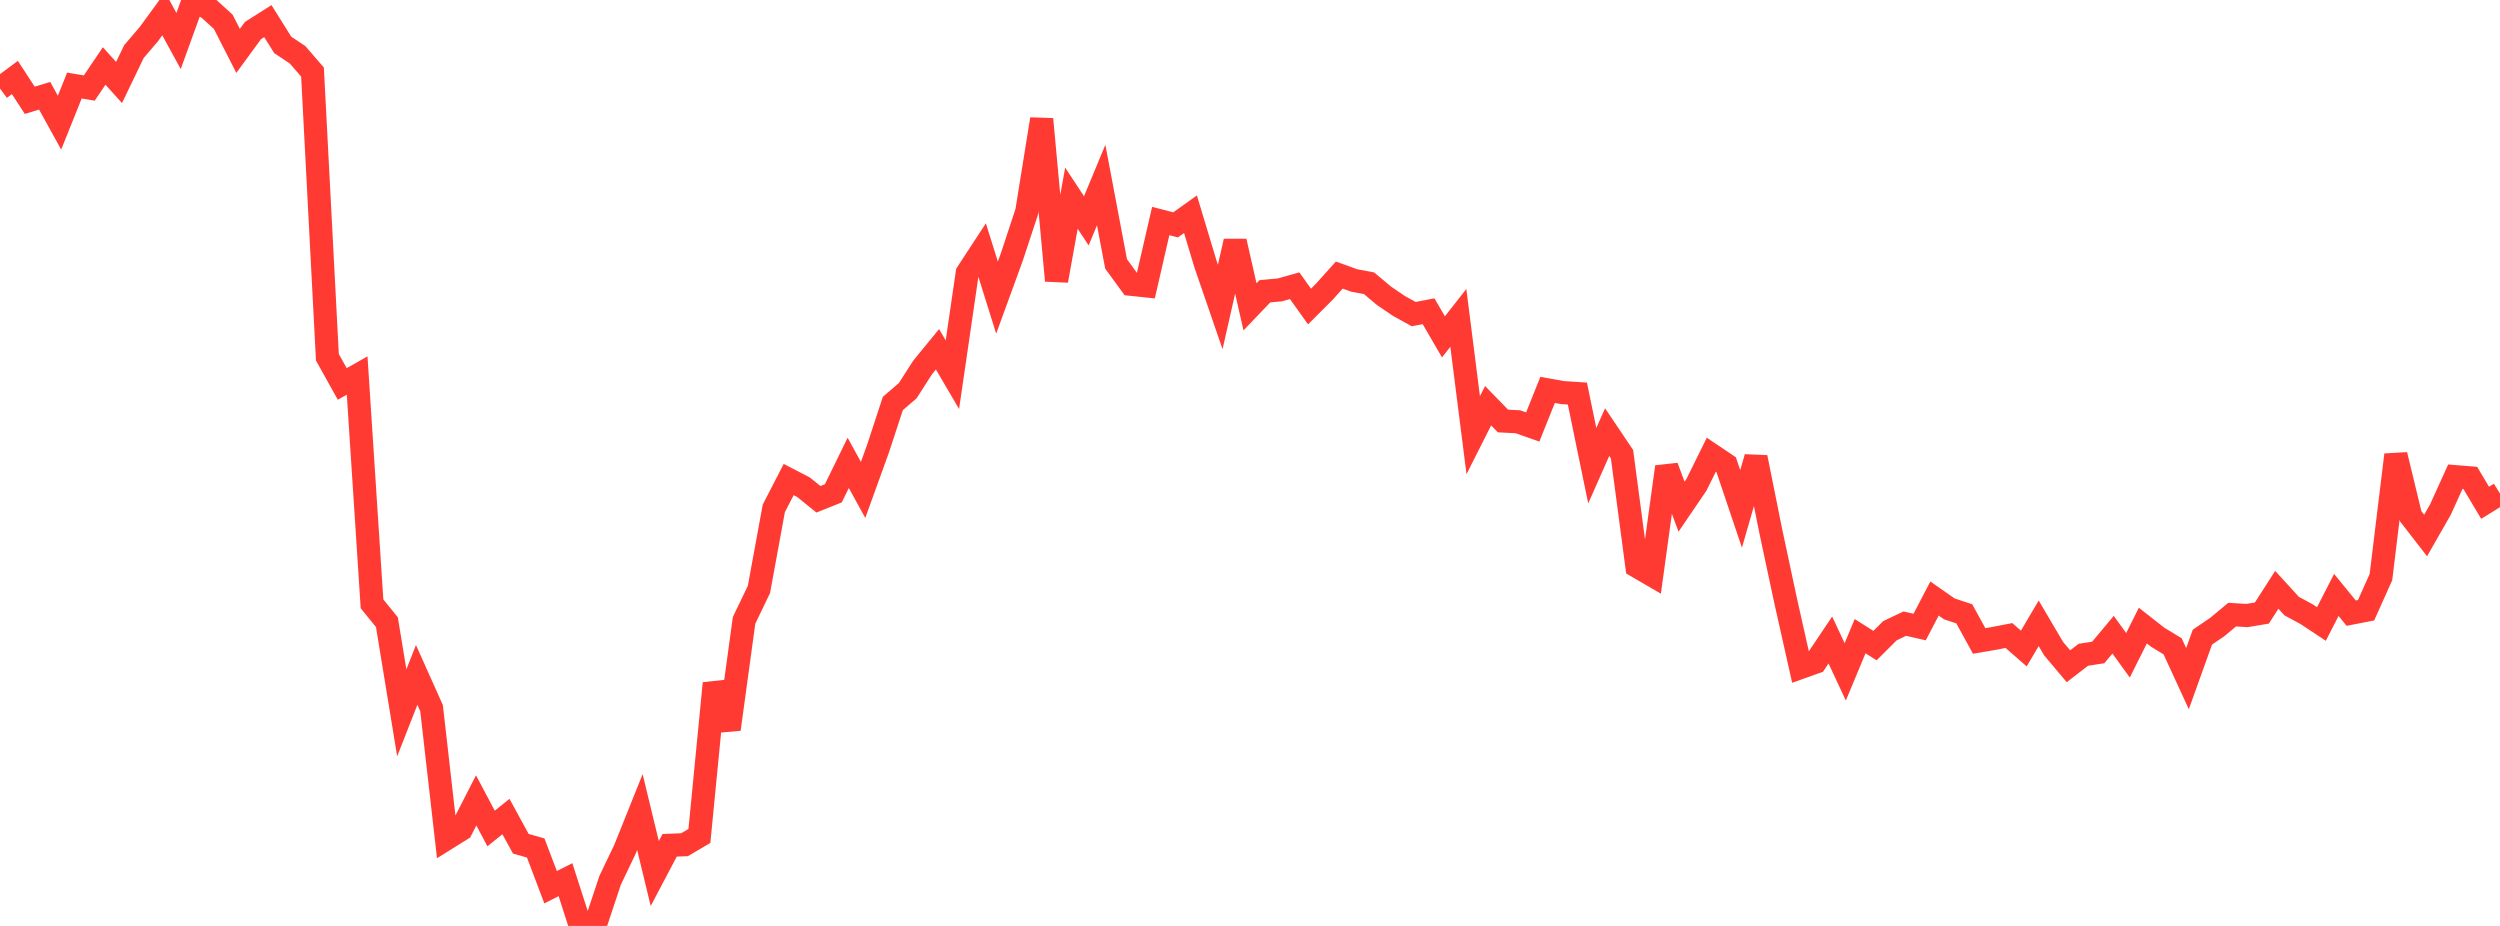 <?xml version="1.0" standalone="no"?>
<!DOCTYPE svg PUBLIC "-//W3C//DTD SVG 1.1//EN" "http://www.w3.org/Graphics/SVG/1.1/DTD/svg11.dtd">

<svg width="135" height="50" viewBox="0 0 135 50" preserveAspectRatio="none" 
  xmlns="http://www.w3.org/2000/svg"
  xmlns:xlink="http://www.w3.org/1999/xlink">


<polyline points="0.0, 4.781 0.804, 4.184 1.607, 5.417 2.411, 5.17 3.214, 6.623 4.018, 4.62 4.821, 4.754 5.625, 3.563 6.429, 4.455 7.232, 2.786 8.036, 1.845 8.839, 0.745 9.643, 2.215 10.446, 0.0 11.25, 0.445 12.054, 1.175 12.857, 2.748 13.661, 1.649 14.464, 1.14 15.268, 2.425 16.071, 2.96 16.875, 3.891 17.679, 19.292 18.482, 20.733 19.286, 20.278 20.089, 32.608 20.893, 33.597 21.696, 38.495 22.5, 36.445 23.304, 38.24 24.107, 45.29 24.911, 44.788 25.714, 43.221 26.518, 44.739 27.321, 44.093 28.125, 45.564 28.929, 45.792 29.732, 47.91 30.536, 47.501 31.339, 50.0 32.143, 49.952 32.946, 47.539 33.75, 45.858 34.554, 43.851 35.357, 47.17 36.161, 45.646 36.964, 45.615 37.768, 45.14 38.571, 36.899 39.375, 39.378 40.179, 33.501 40.982, 31.832 41.786, 27.451 42.589, 25.895 43.393, 26.312 44.196, 26.961 45.0, 26.639 45.804, 24.995 46.607, 26.457 47.411, 24.233 48.214, 21.787 49.018, 21.096 49.821, 19.843 50.625, 18.861 51.429, 20.234 52.232, 14.737 53.036, 13.507 53.839, 16.069 54.643, 13.864 55.446, 11.431 56.25, 6.433 57.054, 15.155 57.857, 10.702 58.661, 11.925 59.464, 9.992 60.268, 14.25 61.071, 15.351 61.875, 15.435 62.679, 11.936 63.482, 12.143 64.286, 11.569 65.089, 14.239 65.893, 16.575 66.696, 13.029 67.5, 16.569 68.304, 15.728 69.107, 15.655 69.911, 15.429 70.714, 16.553 71.518, 15.748 72.321, 14.854 73.125, 15.145 73.929, 15.296 74.732, 15.971 75.536, 16.517 76.339, 16.962 77.143, 16.807 77.946, 18.19 78.75, 17.167 79.554, 23.501 80.357, 21.909 81.161, 22.734 81.964, 22.775 82.768, 23.057 83.571, 21.054 84.375, 21.2 85.179, 21.252 85.982, 25.149 86.786, 23.334 87.589, 24.528 88.393, 30.582 89.196, 31.05 90.0, 25.21 90.804, 27.36 91.607, 26.181 92.411, 24.554 93.214, 25.094 94.018, 27.481 94.821, 24.699 95.625, 28.697 96.429, 32.463 97.232, 36.044 98.036, 35.757 98.839, 34.56 99.643, 36.282 100.446, 34.353 101.25, 34.862 102.054, 34.061 102.857, 33.677 103.661, 33.861 104.464, 32.32 105.268, 32.882 106.071, 33.147 106.875, 34.612 107.679, 34.474 108.482, 34.318 109.286, 35.02 110.089, 33.659 110.893, 35.023 111.696, 35.978 112.5, 35.358 113.304, 35.234 114.107, 34.274 114.911, 35.385 115.714, 33.781 116.518, 34.412 117.321, 34.9 118.125, 36.647 118.929, 34.406 119.732, 33.86 120.536, 33.19 121.339, 33.239 122.143, 33.104 122.946, 31.85 123.75, 32.729 124.554, 33.164 125.357, 33.696 126.161, 32.127 126.964, 33.11 127.768, 32.953 128.571, 31.162 129.375, 24.561 130.179, 27.881 130.982, 28.917 131.786, 27.51 132.589, 25.74 133.393, 25.805 134.196, 27.151 135.0, 26.652" fill="none" stroke="#ff3a33" stroke-width="1.25"/>

</svg>
